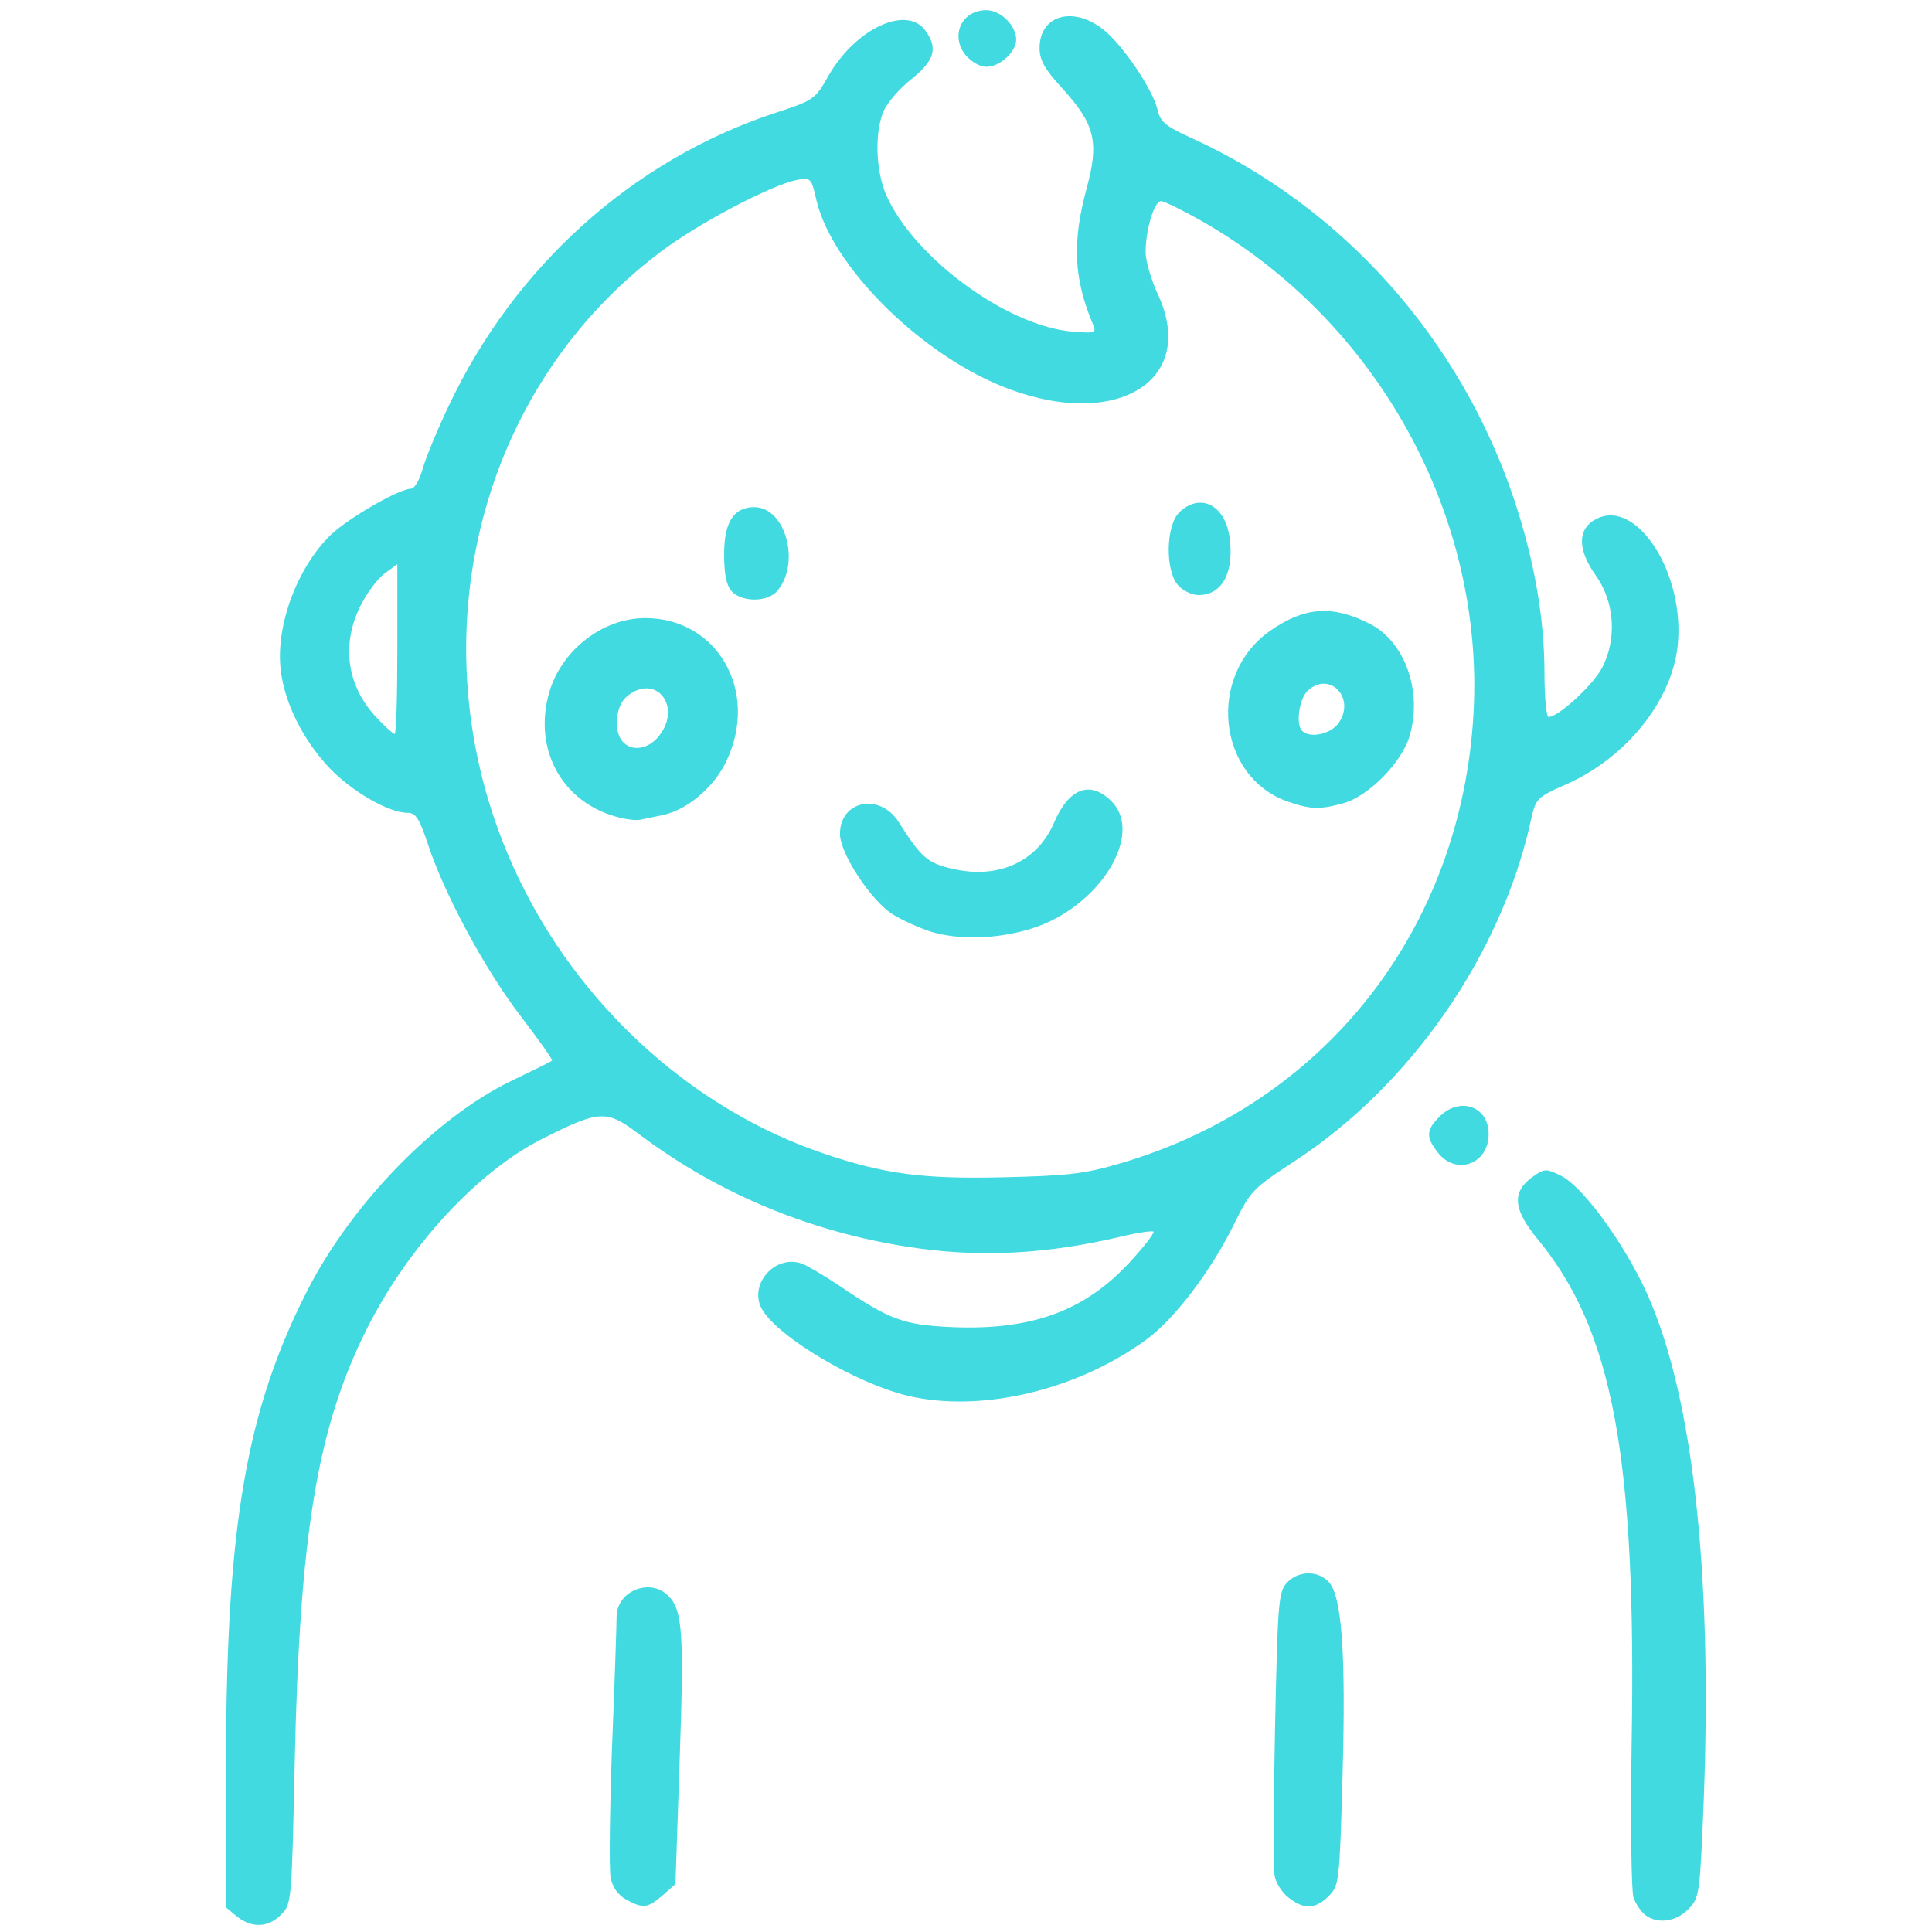 <svg xmlns="http://www.w3.org/2000/svg" xmlns:xlink="http://www.w3.org/1999/xlink" id="Capa_1" x="0px" y="0px" viewBox="0 0 512 512" style="enable-background:new 0 0 512 512;" xml:space="preserve"> <style type="text/css"> .st0{fill:#40DAE0;} </style> <g> <path class="st0" d="M317.6,157.7c6.4,0,9.6-6.2,8.2-15.6c-1.3-8.4-7.8-11.5-13.2-6.4c-3.7,3.5-3.9,15.9-0.2,19.6 C313.6,156.6,316,157.7,317.6,157.7z"></path> <path class="st0" d="M236.7,242.4c2.5,1.5,6.9,3.5,9.7,4.4c7.5,2.4,17.9,2.1,26.9-0.7c17.9-5.5,30.1-25,21.2-33.8 c-5.6-5.6-11.3-3.4-15.2,5.8c-4.4,10.2-14.6,14.9-26.6,12.2c-6.8-1.5-8.5-2.9-14.5-12.4c-5-7.9-15.6-5.8-15.6,3.1 C222.6,226.2,230.9,238.8,236.7,242.4z"></path> <path class="st0" d="M341.2,212.4c6,2.1,8.5,2.2,14.7,0.5c6.9-1.9,15.9-11.1,17.8-18.3c3.2-11.8-1.5-24.6-10.7-29.3 c-9.9-5-17.2-4.5-26.3,1.8C319.8,178.8,322.5,205.8,341.2,212.4z M346.6,183c5.7-5.2,12.6,1.8,8.3,8.4c-2,3.1-7.7,4.4-9.8,2.3 C343.3,192,344.3,185.1,346.6,183z"></path> <path class="st0" d="M205.8,156.8c6.5-7.2,2.5-22.4-5.9-22.4c-5.5,0-8,4-8,12.5c0,5.3,0.6,8.2,2,9.8 C196.6,159.6,203.2,159.6,205.8,156.8z"></path> <path class="st0" d="M381.6,295.8c-3.7,3.7-3.8,5.5-0.5,9.7c4.8,6.1,13.4,3,13.4-4.9C394.6,293.3,387,290.5,381.6,295.8z"></path> <path class="st0" d="M62.8,507.9c3.9,3.1,8.3,3,11.7-0.5c2.8-2.8,2.8-3.4,3.6-40.2c1.3-60.3,5.9-88.6,19-114.8 c11-22,29.5-42.1,47-50.8c14.9-7.5,16.7-7.5,25.3-1c21.5,16.2,47,26.6,74.5,30.3c17.2,2.3,34.1,1.3,52.8-3.1c4.6-1.1,8.6-1.7,9-1.4 c0.3,0.3-2.5,4-6.3,8.1c-12,13-26.1,18.1-47.2,17.2c-12.8-0.6-16.4-1.9-29.8-11c-3.9-2.6-8.3-5.2-9.8-5.8 c-7.1-2.6-14.3,5.4-10.7,12c4.2,7.4,24.9,19.7,38.7,23c19.4,4.6,44.9-1.5,63.2-14.9c7.5-5.5,17-18,23.1-30.3 c4.5-9.2,5.1-9.7,16.2-17c30.8-20.1,54.8-54.8,62.6-90.3c1.3-5.8,1.5-6.1,9.5-9.6c15.9-7.1,27.9-22.2,29.4-36.7 c2-18.9-10.6-38.8-21.3-33.7c-5.3,2.5-5.4,8.1-0.4,15.1c5,7,5.7,16.9,1.6,24.6c-2.4,4.5-11.5,12.9-14.1,12.9 c-0.6,0-1.1-5.2-1.1-11.5c0-14.7-2.7-30-8-46c-14.3-42.8-45.5-77.7-85.7-96c-6.6-3-8.1-4.2-8.8-7.3c-1.2-5.4-9.5-17.7-14.7-21.6 c-8-6.1-16.6-3.4-16.6,5.1c0,3.2,1.3,5.6,6.1,10.8c8.6,9.5,9.7,14.1,6.4,26.3c-3.9,14.4-3.5,23.9,1.7,36.3c0.9,2.2,0.5,2.3-6.3,1.7 C266.3,85.9,242.4,68.3,235,52c-2.9-6.4-3.3-16.6-0.9-22.4c0.9-2.2,4.2-6.1,7.4-8.6c6.2-5,7.1-8.2,3.8-12.8 c-4.9-7-18.5-0.7-25.7,11.8c-3.6,6.4-3.9,6.6-14.7,10.1c-37.4,12.5-68.6,40.6-86,77.5c-3,6.3-6.1,13.8-6.9,16.7 c-0.8,2.9-2.2,5.2-3,5.2c-3.2,0-16.7,7.8-21.4,12.3c-8.9,8.7-14.6,24.1-13.2,35.8c1,8.6,5.8,18.3,12.7,25.7 c5.9,6.3,15.8,12.1,20.9,12.1c2.2,0,3.1,1.5,5.4,8.3c4.3,13.1,15,33.1,24.6,45.6c4.8,6.3,8.6,11.6,8.3,11.8 c-0.2,0.2-5.1,2.6-10.9,5.4c-20,9.7-42.1,32.4-53.9,55.4C65.3,373.6,60,404.3,59.9,466.4l0,39.1L62.8,507.9L62.8,507.9z M105.3,172 c0,12.4-0.3,22.5-0.7,22.5c-0.4,0-2.4-1.8-4.5-4c-8.1-8.4-9.8-19.4-4.6-29.9c1.7-3.4,4.6-7.3,6.4-8.6l3.4-2.5V172z M138.6,235.1 C108.9,176,124.2,105,175,66.8c10-7.6,29.3-17.7,36.1-19.1c3.8-0.7,3.9-0.6,5.3,5.5c4.1,17.1,26.6,39.8,48.5,48.9 c30,12.5,52.9-0.7,41.9-24.2c-1.7-3.7-3.2-8.7-3.2-11.1c0-6,2.3-13.5,4.1-13.5c0.8,0,5.7,2.4,10.8,5.3c46.5,26.5,74.9,78,72,130.4 c-3.2,57.3-39.4,103.4-93.6,119.3c-9.5,2.8-13.9,3.3-31.3,3.7c-21,0.5-31.5-0.9-47.3-6.3C184.6,294.3,155.2,268.2,138.6,235.1z"></path> <path class="st0" d="M169.8,217.2c1-0.2,3.6-0.7,5.8-1.2c6.5-1.3,13.8-7.5,17-14.5c8.6-18.4-2.5-37.7-21.6-37.7 c-11.7,0-23,9.1-25.8,21c-3.6,14.9,4.5,28.4,19.1,31.9C166.3,217.2,168.8,217.5,169.8,217.2z M164.9,196.4 c-2.4-2.9-1.7-9.5,1.3-11.9c7.6-6.2,14.7,2.7,8.4,10.6C171.8,198.6,167.3,199.3,164.9,196.4z"></path> <path class="st0" d="M341,419.5c-2.2,2.4-2.4,5.5-3.1,38.4c-0.4,19.7-0.5,37.3-0.1,39.2c0.3,1.9,2,4.5,3.7,5.8 c4,3.2,7.1,3.1,10.6-0.4c2.8-2.8,2.9-3.7,3.7-32.2c0.9-32.2-0.2-47.1-3.6-51C349.3,416.1,344,416.2,341,419.5z"></path> <path class="st0" d="M261.4,17.7c3.6,0,7.9-4,7.9-7.2c0-3.7-4.1-7.8-7.9-7.8c-6.5,0-9.6,6.6-5.6,11.8 C257.4,16.4,259.7,17.7,261.4,17.7z"></path> <path class="st0" d="M432.9,502.9c0.6,1.7,2,3.7,3.1,4.6c3.3,2.5,8.2,1.8,11.5-1.6c2.9-3,3-4.1,4-28.6c2.4-62.4-3.2-110.5-16.2-137 c-6.3-12.8-16.4-26.3-21.8-28.8c-3.9-1.9-4.3-1.8-7.5,0.5c-5.4,4-5,8.5,1.5,16.4c19.9,24.1,26.2,57.7,24.9,133.7 C432.1,482.9,432.3,501.2,432.9,502.9z"></path> <path class="st0" d="M163.4,428.6c0,2-0.5,17.3-1.2,34.1c-0.6,16.8-0.8,32.4-0.4,34.7c0.5,2.8,1.9,4.7,4.1,6 c4.6,2.5,5.7,2.3,9.7-1.1l3.4-3l1.1-32.4c1.2-34.4,0.8-40.2-3-44C172.2,418,163.3,421.7,163.4,428.6z"></path> </g> </svg>